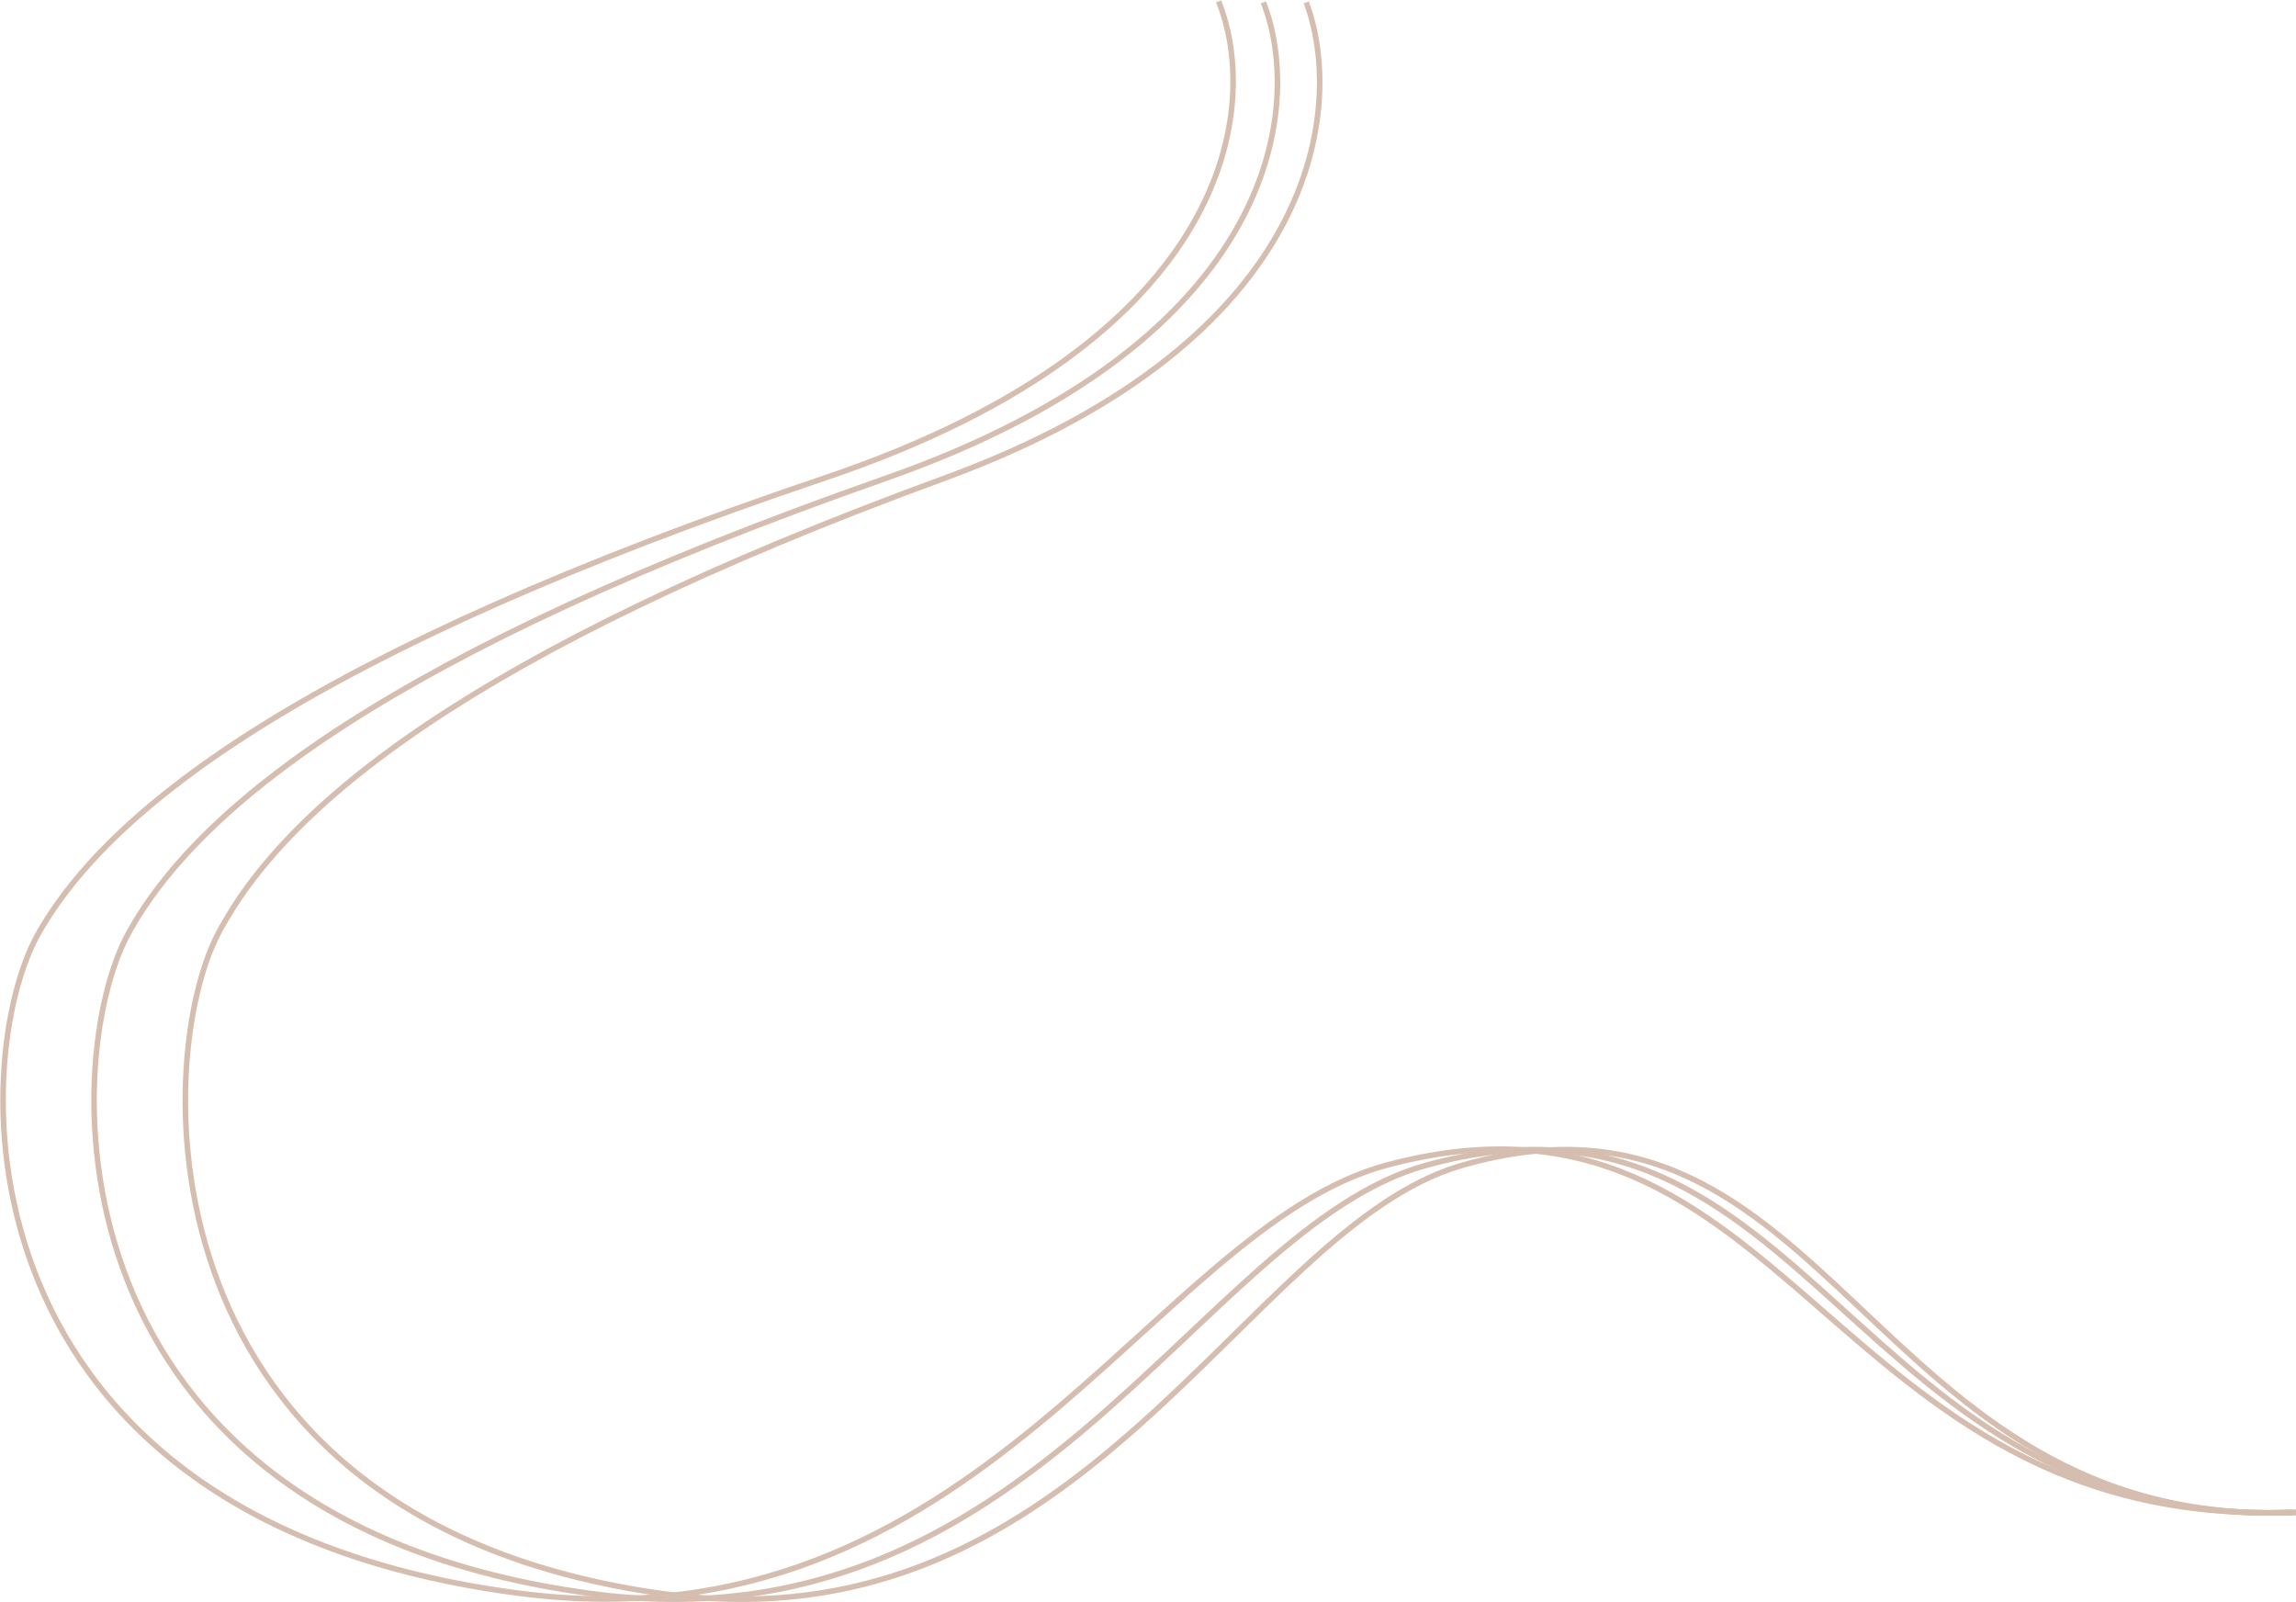 <svg xmlns="http://www.w3.org/2000/svg" width="830" height="579" viewBox="0 0 830 579" fill="none"><path d="M440.5 0.5C455.334 36.903 447.7 122.292 298.5 172.629C112 235.55 40 291.601 14 337.164C-12 382.728 -17.811 549.076 187.5 575.83C354 597.527 415.935 443.813 501.5 421.059C647 382.366 660.5 553.049 828.5 546.539" stroke="#D5BDAF" stroke-width="2"></path><path d="M456.725 0.862C470.996 37.246 463.652 122.594 320.115 172.906C140.693 235.796 71.425 291.819 46.411 337.36C21.398 382.901 15.807 549.168 213.327 575.909C373.508 597.595 433.093 443.957 515.41 421.214C655.388 382.54 668.376 553.139 830 546.633" stroke="#D5BDAF" stroke-width="2"></path><path d="M472.2 0.862C485.879 37.246 478.84 122.594 341.253 172.906C169.269 235.796 102.873 291.819 78.897 337.36C54.921 382.901 49.562 549.168 238.892 575.909C392.433 597.595 449.547 443.957 528.452 421.214C662.627 382.54 675.076 553.139 830 546.633" stroke="#D5BDAF" stroke-width="2"></path></svg>